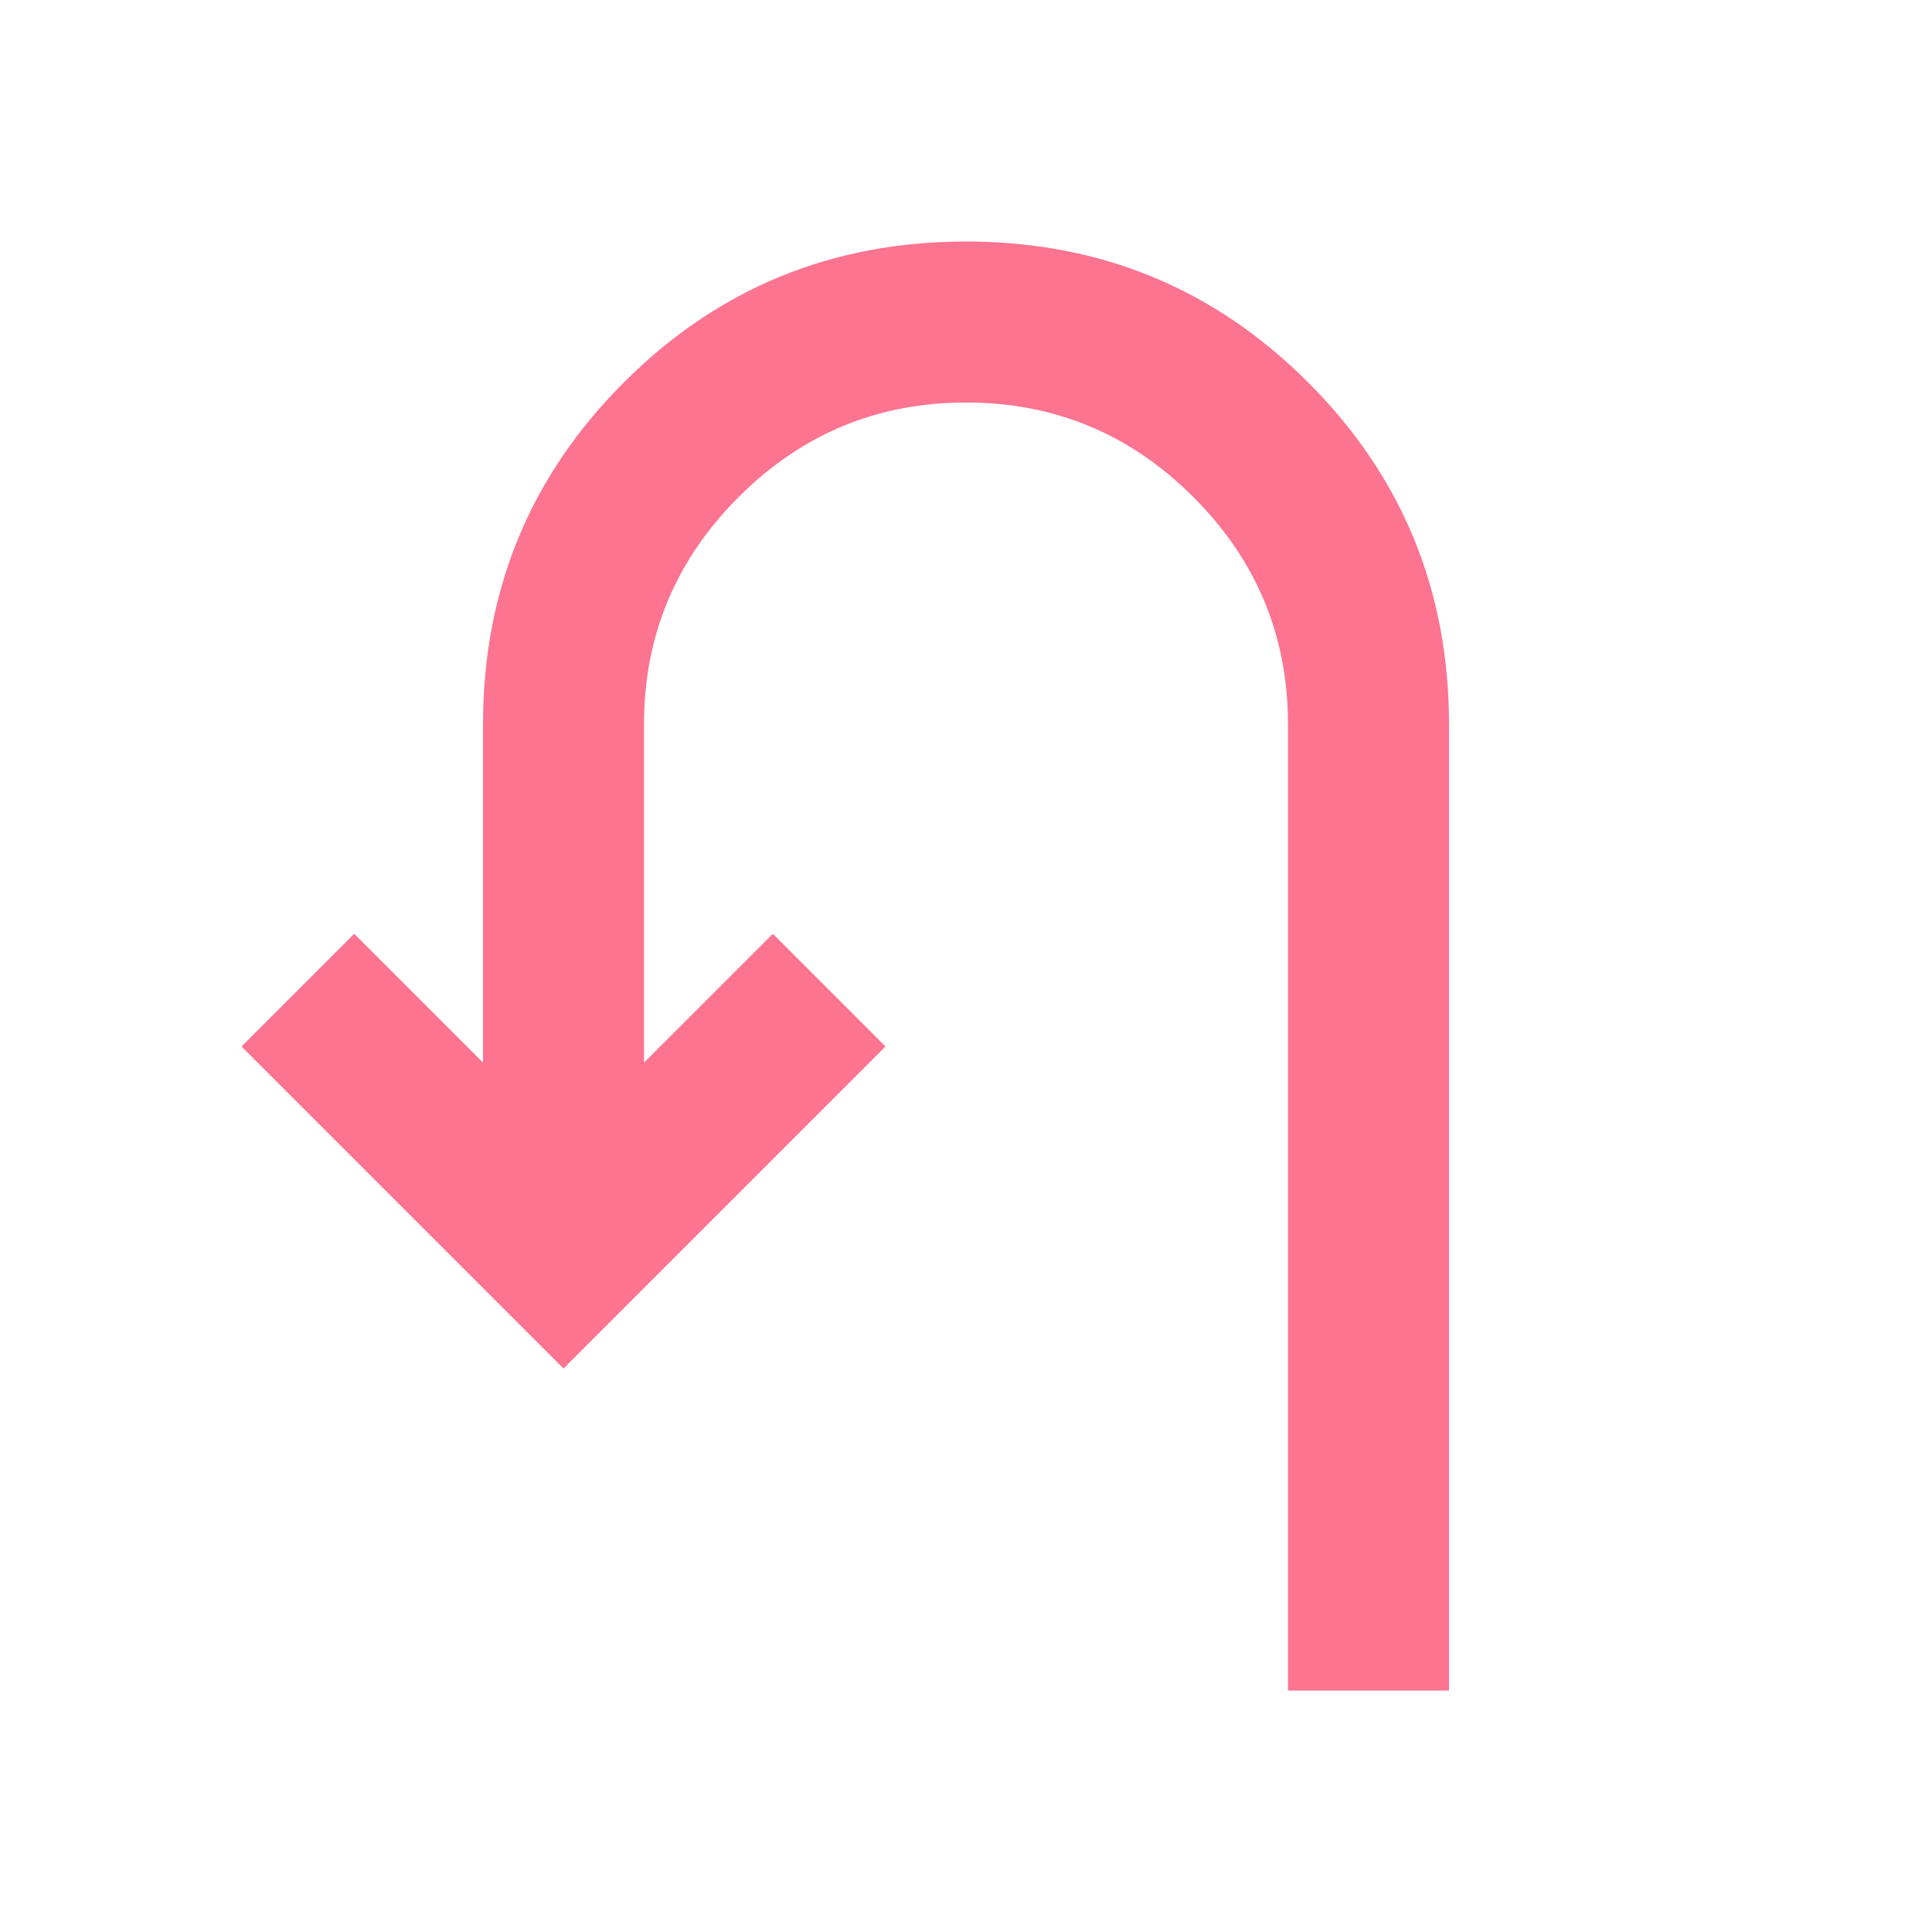 <svg fill="#fd7490" width="24px" viewBox="0 -960 960 960" height="24px" xmlns="http://www.w3.org/2000/svg"><path d="M640-120v-480q0-66-47-113t-113-47q-66 0-113 47t-47 113v168l64-64 56 56-160 160-160-160 56-56 64 64v-168q0-100 70-170t170-70q100 0 170 70t70 170v480h-80Z"></path></svg>